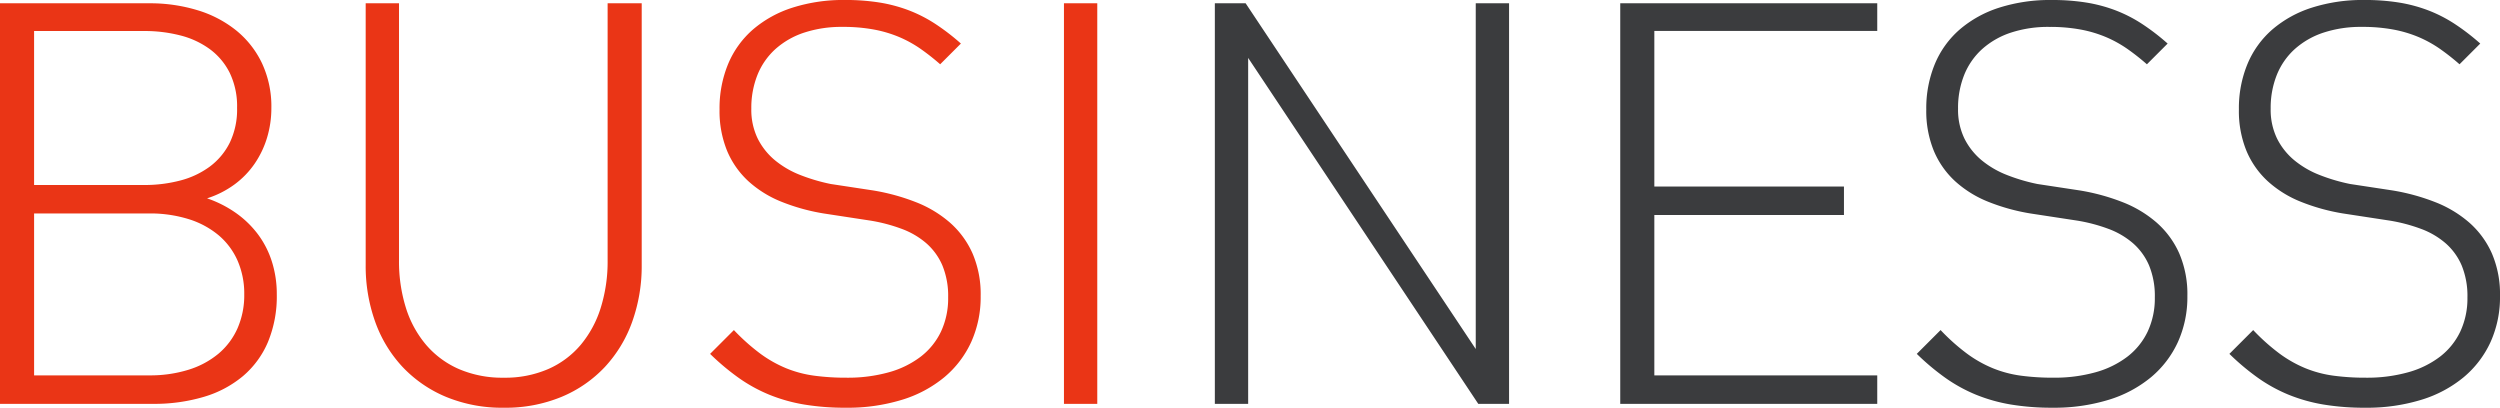 <svg xmlns="http://www.w3.org/2000/svg" width="504.18" height="82.227" viewBox="0 0 504.18 82.227">
  <g id="business" transform="translate(-21025.211 -4194.555)">
    <path id="Path_243" data-name="Path 243" d="M67.031-22.07a24.05,24.05,0,0,1-1.777,9.59A18.441,18.441,0,0,1,60.2-5.586,22,22,0,0,1,52.3-1.406,34.981,34.981,0,0,1,42.07,0H11.211V-80.781H41.289a32.731,32.731,0,0,1,9.785,1.406,23.04,23.04,0,0,1,7.813,4.1,19.007,19.007,0,0,1,5.176,6.621,20.557,20.557,0,0,1,1.875,8.965,20.6,20.6,0,0,1-.859,5.977,18.951,18.951,0,0,1-2.5,5.254,17.494,17.494,0,0,1-4.062,4.2,19.175,19.175,0,0,1-5.547,2.813,22.877,22.877,0,0,1,5.9,3.008A19.764,19.764,0,0,1,63.3-34.1a18.568,18.568,0,0,1,2.773,5.508A21.652,21.652,0,0,1,67.031-22.07ZM59.023-59.687a15.5,15.5,0,0,0-1.484-7.07,13.321,13.321,0,0,0-4.043-4.8,17.283,17.283,0,0,0-5.957-2.754,28.768,28.768,0,0,0-7.227-.879H18.086v31.055H40.313a28.176,28.176,0,0,0,7.227-.9A17.345,17.345,0,0,0,53.5-47.832a13.5,13.5,0,0,0,4.043-4.824A15.4,15.4,0,0,0,59.023-59.687ZM60.469-22.07a16.588,16.588,0,0,0-1.348-6.816,14.169,14.169,0,0,0-3.848-5.137,17.508,17.508,0,0,0-6.055-3.242,26.038,26.038,0,0,0-7.93-1.133h-23.2V-5.742h23.2a26.038,26.038,0,0,0,7.93-1.133,17.508,17.508,0,0,0,6.055-3.242,14.169,14.169,0,0,0,3.848-5.137A16.588,16.588,0,0,0,60.469-22.07Zm80.156-5.937a33.3,33.3,0,0,1-1.914,11.445A26.365,26.365,0,0,1,133.2-7.441a25.341,25.341,0,0,1-8.75,6.035A29.544,29.544,0,0,1,112.813.781a29.544,29.544,0,0,1-11.641-2.187A25.544,25.544,0,0,1,92.4-7.441a26.212,26.212,0,0,1-5.527-9.121,33.3,33.3,0,0,1-1.914-11.445V-80.781H91.68v51.836a31.294,31.294,0,0,0,1.387,9.57,21.32,21.32,0,0,0,4.082,7.48,18.4,18.4,0,0,0,6.621,4.883,22.143,22.143,0,0,0,9.043,1.738,21.8,21.8,0,0,0,8.945-1.738,18.081,18.081,0,0,0,6.563-4.883,21.672,21.672,0,0,0,4.043-7.48,31.294,31.294,0,0,0,1.387-9.57V-80.781h6.875Zm68.359,6.25A22,22,0,0,1,207.09-12.5a20.206,20.206,0,0,1-5.41,7.109,24.659,24.659,0,0,1-8.555,4.57A37.317,37.317,0,0,1,181.8.781a50.182,50.182,0,0,1-8.418-.645,33.208,33.208,0,0,1-7.012-1.973,31.154,31.154,0,0,1-6.152-3.379,48.076,48.076,0,0,1-5.8-4.863l4.8-4.8a41.13,41.13,0,0,0,5.313,4.746,24.653,24.653,0,0,0,5.215,2.949,23.272,23.272,0,0,0,5.645,1.5,48.173,48.173,0,0,0,6.563.41,30.691,30.691,0,0,0,8.516-1.094,18.877,18.877,0,0,0,6.445-3.164A13.919,13.919,0,0,0,201-14.609a15.772,15.772,0,0,0,1.426-6.836,16.162,16.162,0,0,0-1.152-6.445,12.449,12.449,0,0,0-3.223-4.473,16.1,16.1,0,0,0-4.941-2.91,33.421,33.421,0,0,0-6.348-1.68L177.3-38.4a40.35,40.35,0,0,1-8.457-2.344,22.152,22.152,0,0,1-6.641-4.1,17.511,17.511,0,0,1-4.336-6.133,21.155,21.155,0,0,1-1.543-8.4,23.307,23.307,0,0,1,1.738-9.18,18.793,18.793,0,0,1,5.02-6.953,22.893,22.893,0,0,1,7.969-4.395,33.774,33.774,0,0,1,10.586-1.543,43.274,43.274,0,0,1,6.914.508,30.16,30.16,0,0,1,5.9,1.563,28.178,28.178,0,0,1,5.332,2.715,44.768,44.768,0,0,1,5.215,4l-4.18,4.18a46.044,46.044,0,0,0-3.887-3.066,23.9,23.9,0,0,0-4.277-2.383,24.812,24.812,0,0,0-5.117-1.543,33.777,33.777,0,0,0-6.406-.547,24.03,24.03,0,0,0-7.734,1.152,16.349,16.349,0,0,0-5.781,3.3,14.1,14.1,0,0,0-3.633,5.2,17.862,17.862,0,0,0-1.25,6.836,13.26,13.26,0,0,0,1.289,6.035,13.546,13.546,0,0,0,3.477,4.375,18.665,18.665,0,0,0,5.1,2.969,36.654,36.654,0,0,0,6.152,1.816l8.477,1.289a42.278,42.278,0,0,1,8.672,2.363,23.42,23.42,0,0,1,6.895,4.141,17.952,17.952,0,0,1,4.551,6.211A20.77,20.77,0,0,1,208.984-21.758ZM225.781,0V-80.781H232.5V0Z" transform="translate(21014 4276)" fill="#ea3516"/>
    <path id="Path_242" data-name="Path 242" d="M64.336,0,17.93-69.766V0H11.211V-80.781h6.211L63.828-11.055V-80.781h6.719V0ZM92.969,0V-80.781H144.8V-75.2H99.844v31.367h38.242v5.742H99.844V-5.742H144.8V0ZM207.344-21.758a22,22,0,0,1-1.895,9.258,20.206,20.206,0,0,1-5.41,7.109,24.659,24.659,0,0,1-8.555,4.57,37.317,37.317,0,0,1-11.328,1.6,50.182,50.182,0,0,1-8.418-.645,33.208,33.208,0,0,1-7.012-1.973,31.154,31.154,0,0,1-6.152-3.379,48.076,48.076,0,0,1-5.8-4.863l4.8-4.8a41.13,41.13,0,0,0,5.313,4.746,24.653,24.653,0,0,0,5.215,2.949,23.272,23.272,0,0,0,5.645,1.5,48.173,48.173,0,0,0,6.563.41,30.691,30.691,0,0,0,8.516-1.094,18.877,18.877,0,0,0,6.445-3.164,13.919,13.919,0,0,0,4.082-5.078,15.772,15.772,0,0,0,1.426-6.836,16.162,16.162,0,0,0-1.152-6.445,12.449,12.449,0,0,0-3.223-4.473,16.1,16.1,0,0,0-4.941-2.91,33.421,33.421,0,0,0-6.348-1.68L175.664-38.4a40.35,40.35,0,0,1-8.457-2.344,22.152,22.152,0,0,1-6.641-4.1,17.511,17.511,0,0,1-4.336-6.133,21.155,21.155,0,0,1-1.543-8.4,23.307,23.307,0,0,1,1.738-9.18,18.793,18.793,0,0,1,5.02-6.953,22.893,22.893,0,0,1,7.969-4.395A33.774,33.774,0,0,1,180-81.445a43.274,43.274,0,0,1,6.914.508,30.16,30.16,0,0,1,5.9,1.563,28.178,28.178,0,0,1,5.332,2.715,44.768,44.768,0,0,1,5.215,4l-4.18,4.18a46.044,46.044,0,0,0-3.887-3.066,23.9,23.9,0,0,0-4.277-2.383,24.812,24.812,0,0,0-5.117-1.543,33.777,33.777,0,0,0-6.406-.547,24.03,24.03,0,0,0-7.734,1.152,16.349,16.349,0,0,0-5.781,3.3,14.1,14.1,0,0,0-3.633,5.2,17.862,17.862,0,0,0-1.25,6.836,13.26,13.26,0,0,0,1.289,6.035,13.546,13.546,0,0,0,3.477,4.375,18.665,18.665,0,0,0,5.1,2.969,36.654,36.654,0,0,0,6.152,1.816l8.477,1.289a42.278,42.278,0,0,1,8.672,2.363,23.42,23.42,0,0,1,6.895,4.141,17.952,17.952,0,0,1,4.551,6.211A20.77,20.77,0,0,1,207.344-21.758Zm63.047,0A22,22,0,0,1,268.5-12.5a20.206,20.206,0,0,1-5.41,7.109,24.659,24.659,0,0,1-8.555,4.57A37.317,37.317,0,0,1,243.2.781a50.182,50.182,0,0,1-8.418-.645,33.208,33.208,0,0,1-7.012-1.973,31.154,31.154,0,0,1-6.152-3.379,48.076,48.076,0,0,1-5.8-4.863l4.8-4.8a41.13,41.13,0,0,0,5.313,4.746,24.653,24.653,0,0,0,5.215,2.949,23.272,23.272,0,0,0,5.645,1.5,48.173,48.173,0,0,0,6.563.41,30.691,30.691,0,0,0,8.516-1.094,18.877,18.877,0,0,0,6.445-3.164,13.919,13.919,0,0,0,4.082-5.078,15.772,15.772,0,0,0,1.426-6.836,16.162,16.162,0,0,0-1.152-6.445,12.449,12.449,0,0,0-3.223-4.473,16.1,16.1,0,0,0-4.941-2.91,33.421,33.421,0,0,0-6.348-1.68L238.711-38.4a40.35,40.35,0,0,1-8.457-2.344,22.152,22.152,0,0,1-6.641-4.1,17.511,17.511,0,0,1-4.336-6.133,21.155,21.155,0,0,1-1.543-8.4,23.307,23.307,0,0,1,1.738-9.18,18.793,18.793,0,0,1,5.02-6.953,22.893,22.893,0,0,1,7.969-4.395,33.774,33.774,0,0,1,10.586-1.543,43.274,43.274,0,0,1,6.914.508,30.16,30.16,0,0,1,5.9,1.563,28.177,28.177,0,0,1,5.332,2.715,44.771,44.771,0,0,1,5.215,4l-4.18,4.18a46.044,46.044,0,0,0-3.887-3.066,23.9,23.9,0,0,0-4.277-2.383,24.812,24.812,0,0,0-5.117-1.543,33.777,33.777,0,0,0-6.406-.547,24.03,24.03,0,0,0-7.734,1.152,16.349,16.349,0,0,0-5.781,3.3,14.1,14.1,0,0,0-3.633,5.2,17.862,17.862,0,0,0-1.25,6.836A13.26,13.26,0,0,0,225.43-53.5a13.546,13.546,0,0,0,3.477,4.375,18.665,18.665,0,0,0,5.1,2.969,36.654,36.654,0,0,0,6.152,1.816l8.477,1.289a42.278,42.278,0,0,1,8.672,2.363,23.42,23.42,0,0,1,6.895,4.141,17.952,17.952,0,0,1,4.551,6.211A20.77,20.77,0,0,1,270.391-21.758Z" transform="translate(21259 4276)" fill="#3b3c3e"/>
  </g>
</svg>
